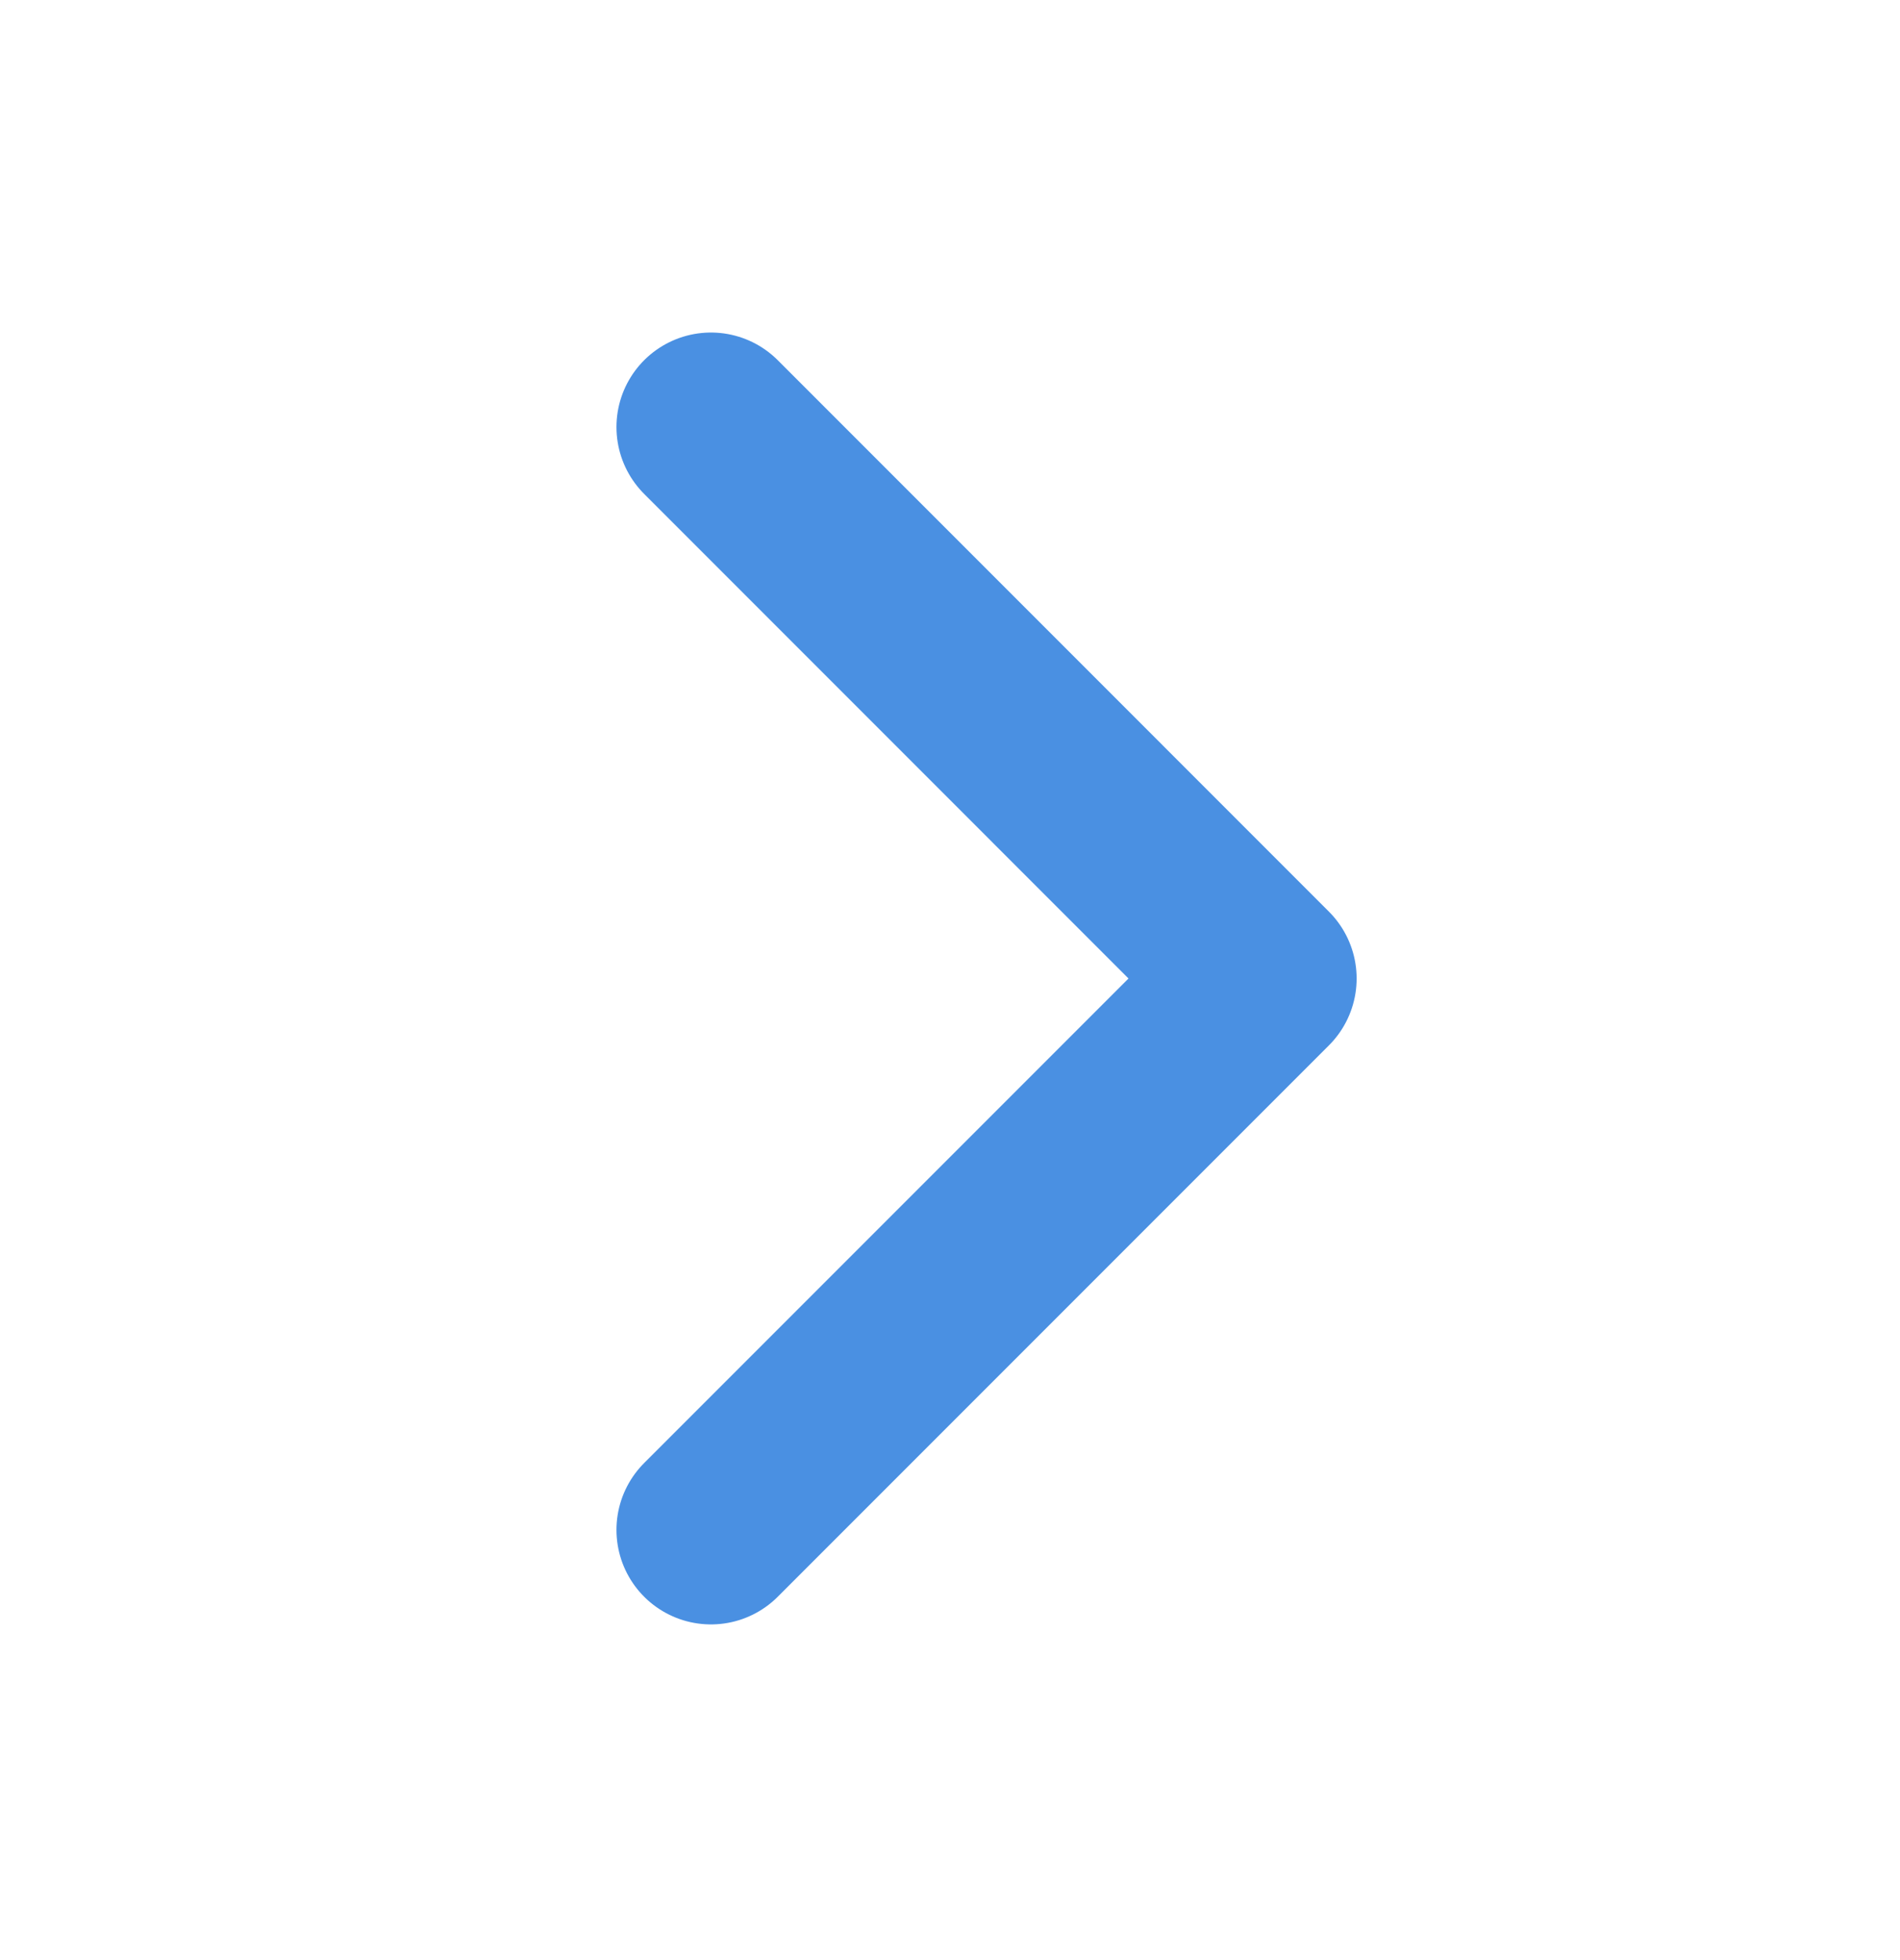 <svg width="32" height="33" viewBox="0 0 32 33" fill="none" xmlns="http://www.w3.org/2000/svg">
<path d="M11.974 7.19L21.257 16.474L11.974 25.757" stroke="#4A90E2" stroke-width="3.183" stroke-linecap="round" stroke-linejoin="round"/>
</svg>
